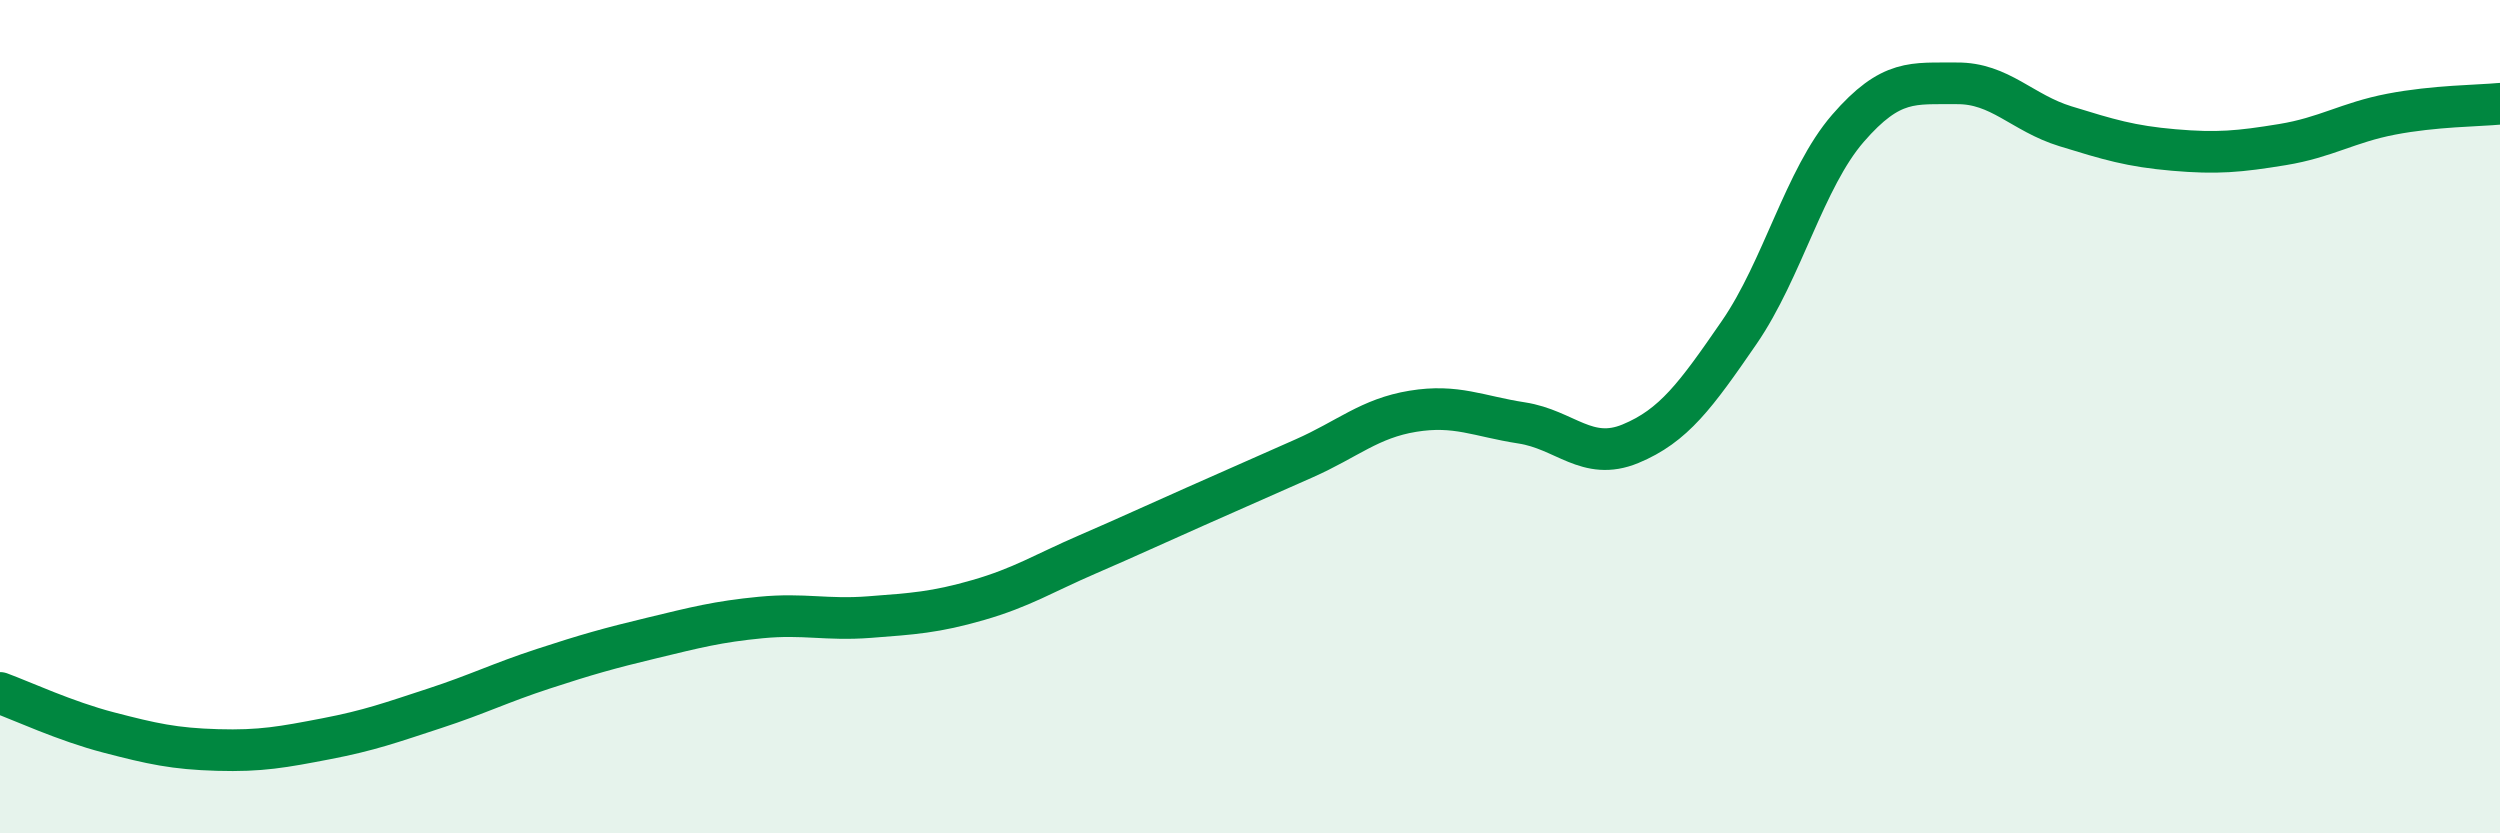 
    <svg width="60" height="20" viewBox="0 0 60 20" xmlns="http://www.w3.org/2000/svg">
      <path
        d="M 0,16.63 C 0.52,16.82 1.57,17.31 2.61,17.58 C 3.65,17.85 4.18,17.97 5.22,18 C 6.26,18.03 6.79,17.93 7.83,17.73 C 8.87,17.53 9.39,17.34 10.43,17 C 11.47,16.66 12,16.39 13.04,16.05 C 14.08,15.71 14.61,15.56 15.65,15.31 C 16.69,15.06 17.22,14.92 18.26,14.82 C 19.3,14.72 19.83,14.89 20.87,14.81 C 21.91,14.73 22.44,14.7 23.48,14.4 C 24.52,14.1 25.05,13.76 26.09,13.31 C 27.13,12.86 27.66,12.61 28.7,12.15 C 29.74,11.69 30.26,11.46 31.3,11 C 32.34,10.54 32.87,10.04 33.91,9.87 C 34.95,9.7 35.48,9.99 36.52,10.15 C 37.56,10.31 38.09,11.08 39.13,10.65 C 40.17,10.22 40.7,9.49 41.74,7.98 C 42.78,6.47 43.31,4.28 44.35,3.08 C 45.39,1.88 45.92,2.01 46.96,2 C 48,1.99 48.53,2.71 49.57,3.03 C 50.61,3.35 51.13,3.51 52.17,3.6 C 53.21,3.69 53.74,3.64 54.78,3.47 C 55.82,3.3 56.35,2.94 57.39,2.74 C 58.43,2.54 59.48,2.54 60,2.49L60 20L0 20Z"
        fill="#008740"
        opacity="0.1"
        stroke-linecap="round"
        stroke-linejoin="round"
      />
      <path
        d="M 0,16.63 C 0.52,16.82 1.57,17.31 2.61,17.58 C 3.65,17.85 4.18,17.97 5.22,18 C 6.26,18.03 6.79,17.93 7.83,17.73 C 8.87,17.53 9.39,17.34 10.43,17 C 11.47,16.66 12,16.39 13.04,16.05 C 14.08,15.71 14.61,15.56 15.65,15.31 C 16.69,15.06 17.22,14.92 18.26,14.82 C 19.3,14.72 19.83,14.89 20.87,14.81 C 21.91,14.73 22.44,14.7 23.48,14.4 C 24.52,14.1 25.05,13.76 26.09,13.31 C 27.13,12.86 27.66,12.61 28.7,12.15 C 29.74,11.69 30.26,11.46 31.3,11 C 32.34,10.54 32.87,10.04 33.91,9.87 C 34.95,9.7 35.48,9.99 36.52,10.15 C 37.56,10.31 38.09,11.08 39.13,10.65 C 40.17,10.22 40.7,9.49 41.74,7.98 C 42.78,6.47 43.31,4.28 44.35,3.08 C 45.39,1.88 45.92,2.01 46.96,2 C 48,1.99 48.53,2.71 49.57,3.03 C 50.61,3.35 51.13,3.51 52.17,3.6 C 53.21,3.69 53.74,3.64 54.78,3.47 C 55.82,3.3 56.35,2.94 57.39,2.74 C 58.43,2.54 59.48,2.54 60,2.49"
        stroke="#008740"
        stroke-width="1"
        fill="none"
        stroke-linecap="round"
        stroke-linejoin="round"
      />
    </svg>
  